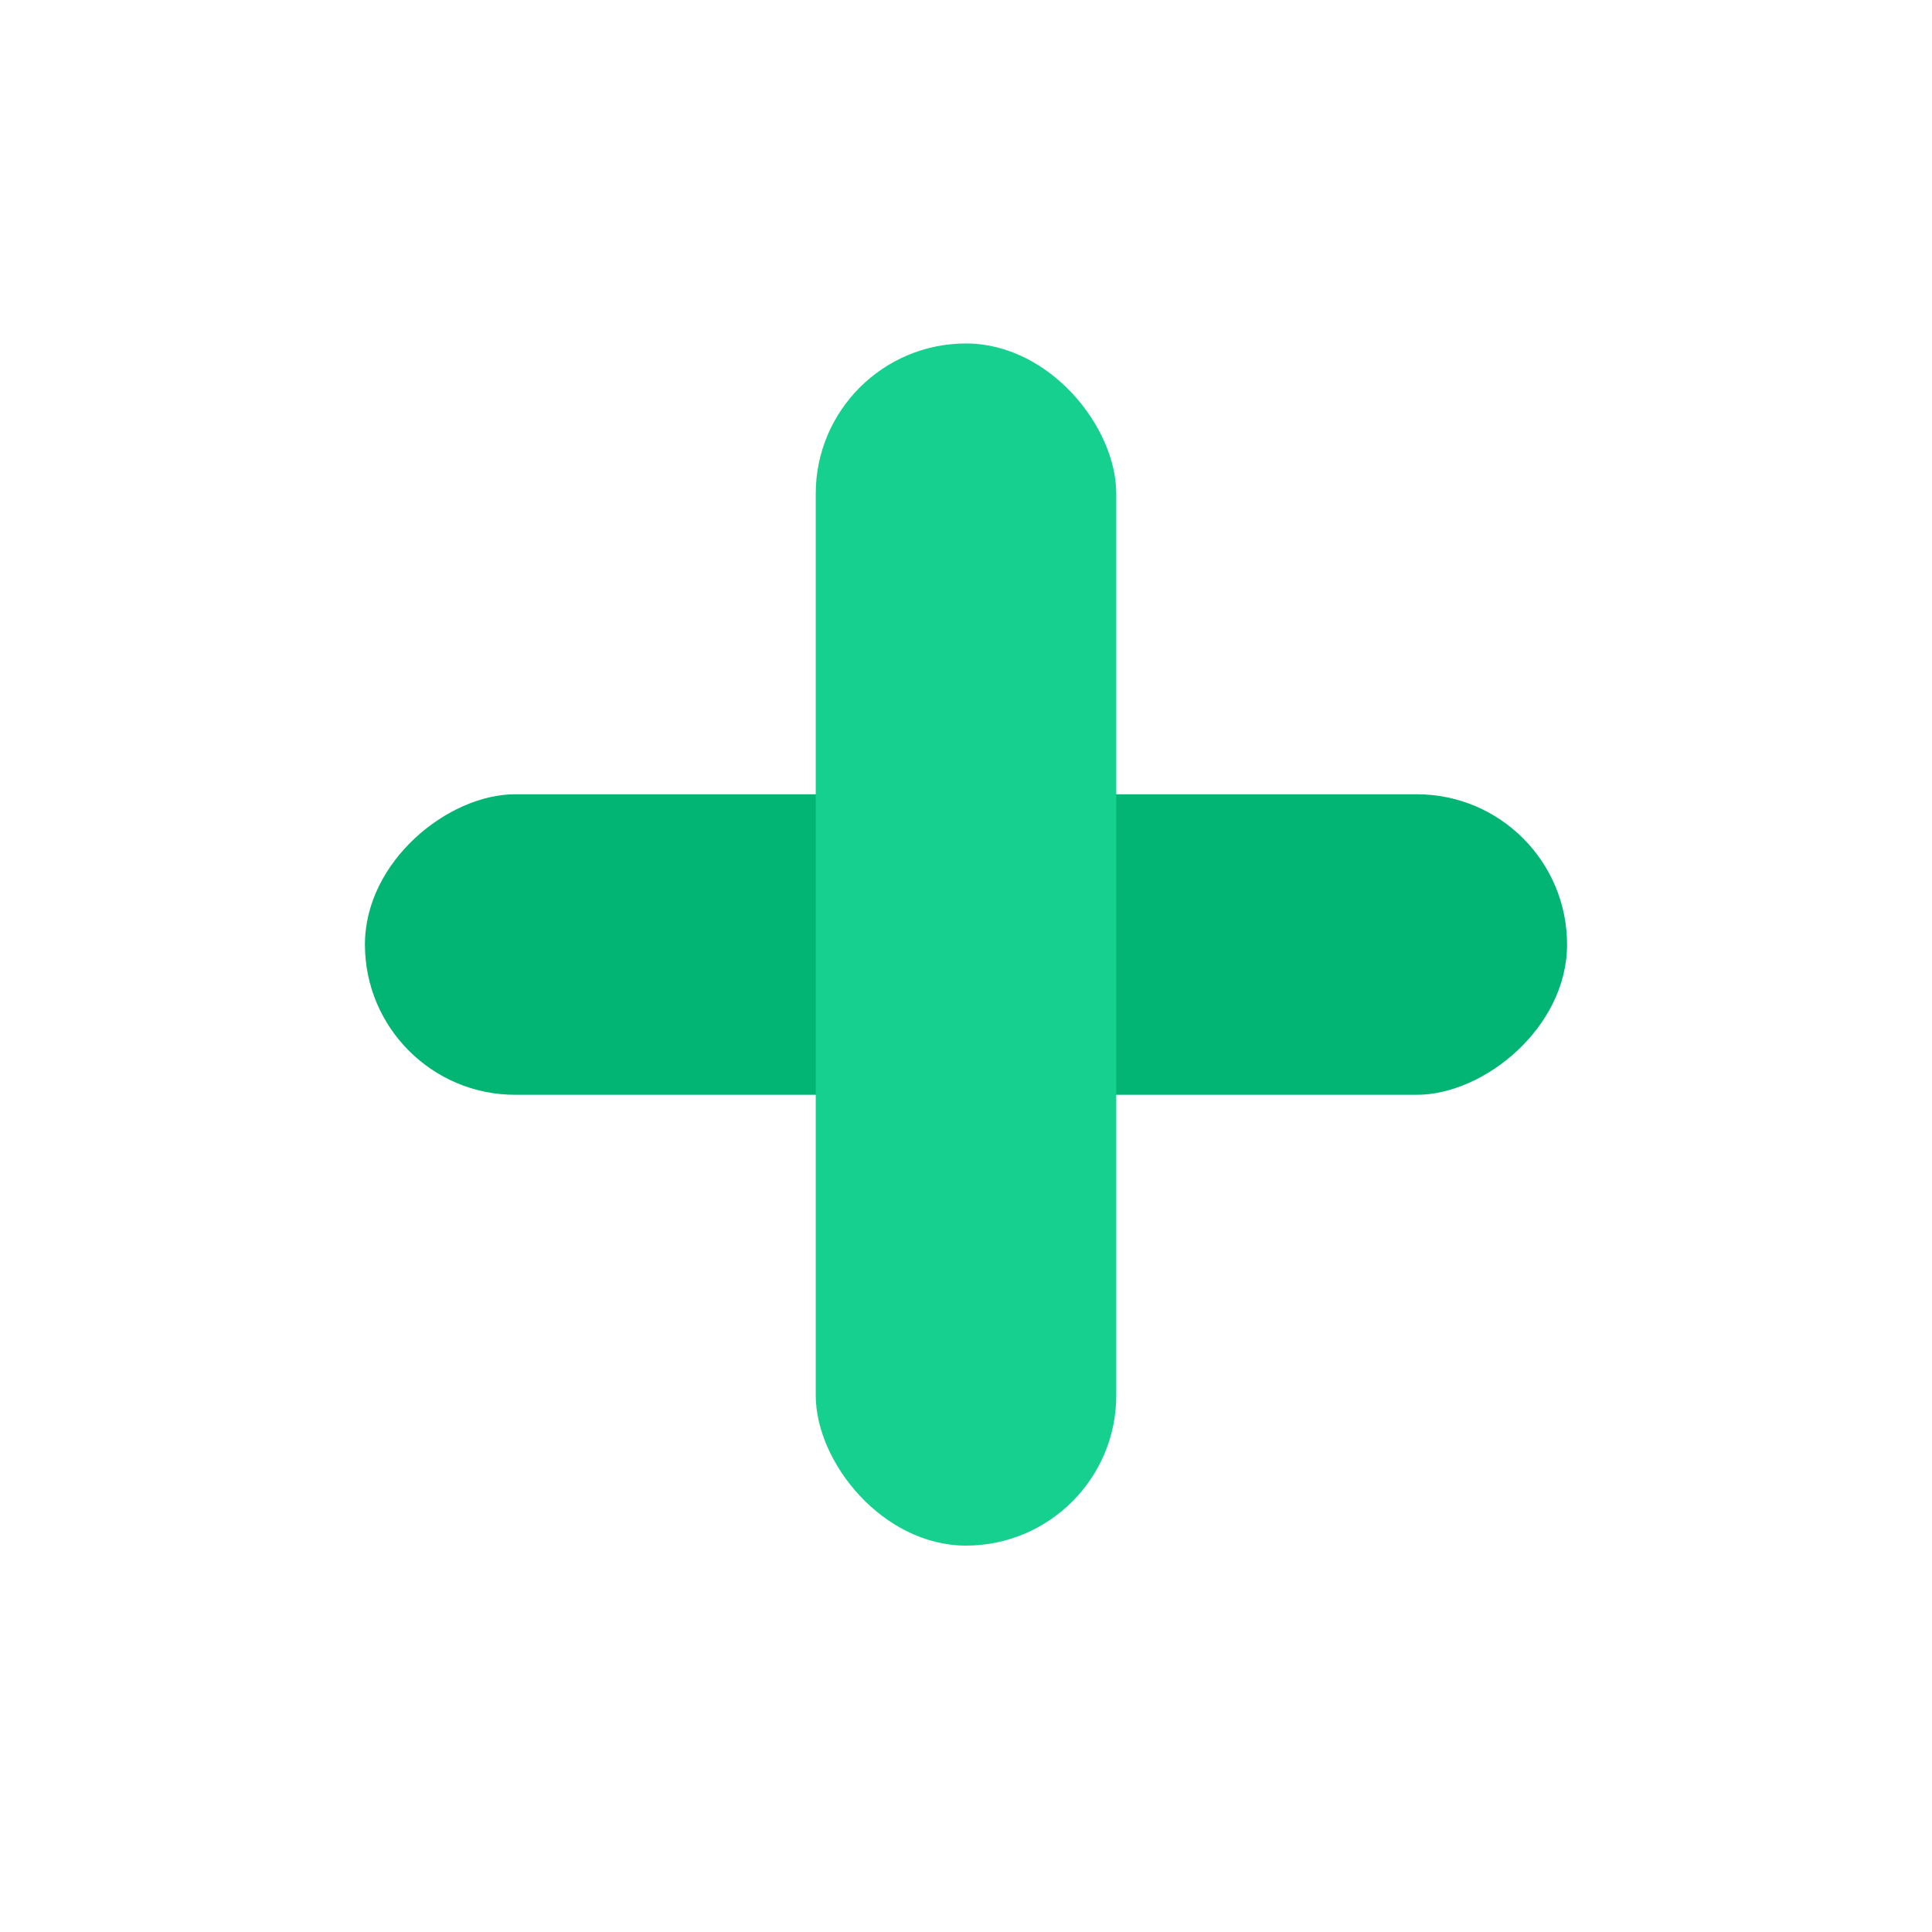<svg width="45" height="45" viewBox="0 0 45 45" fill="none" xmlns="http://www.w3.org/2000/svg">
<rect x="8.5" y="25.5" width="7" height="28" rx="3.5" transform="rotate(-90 8.5 25.5)" fill="#03B575"/>
<rect x="19" y="8" width="7" height="28" rx="3.5" fill="#16D090"/>
</svg>
